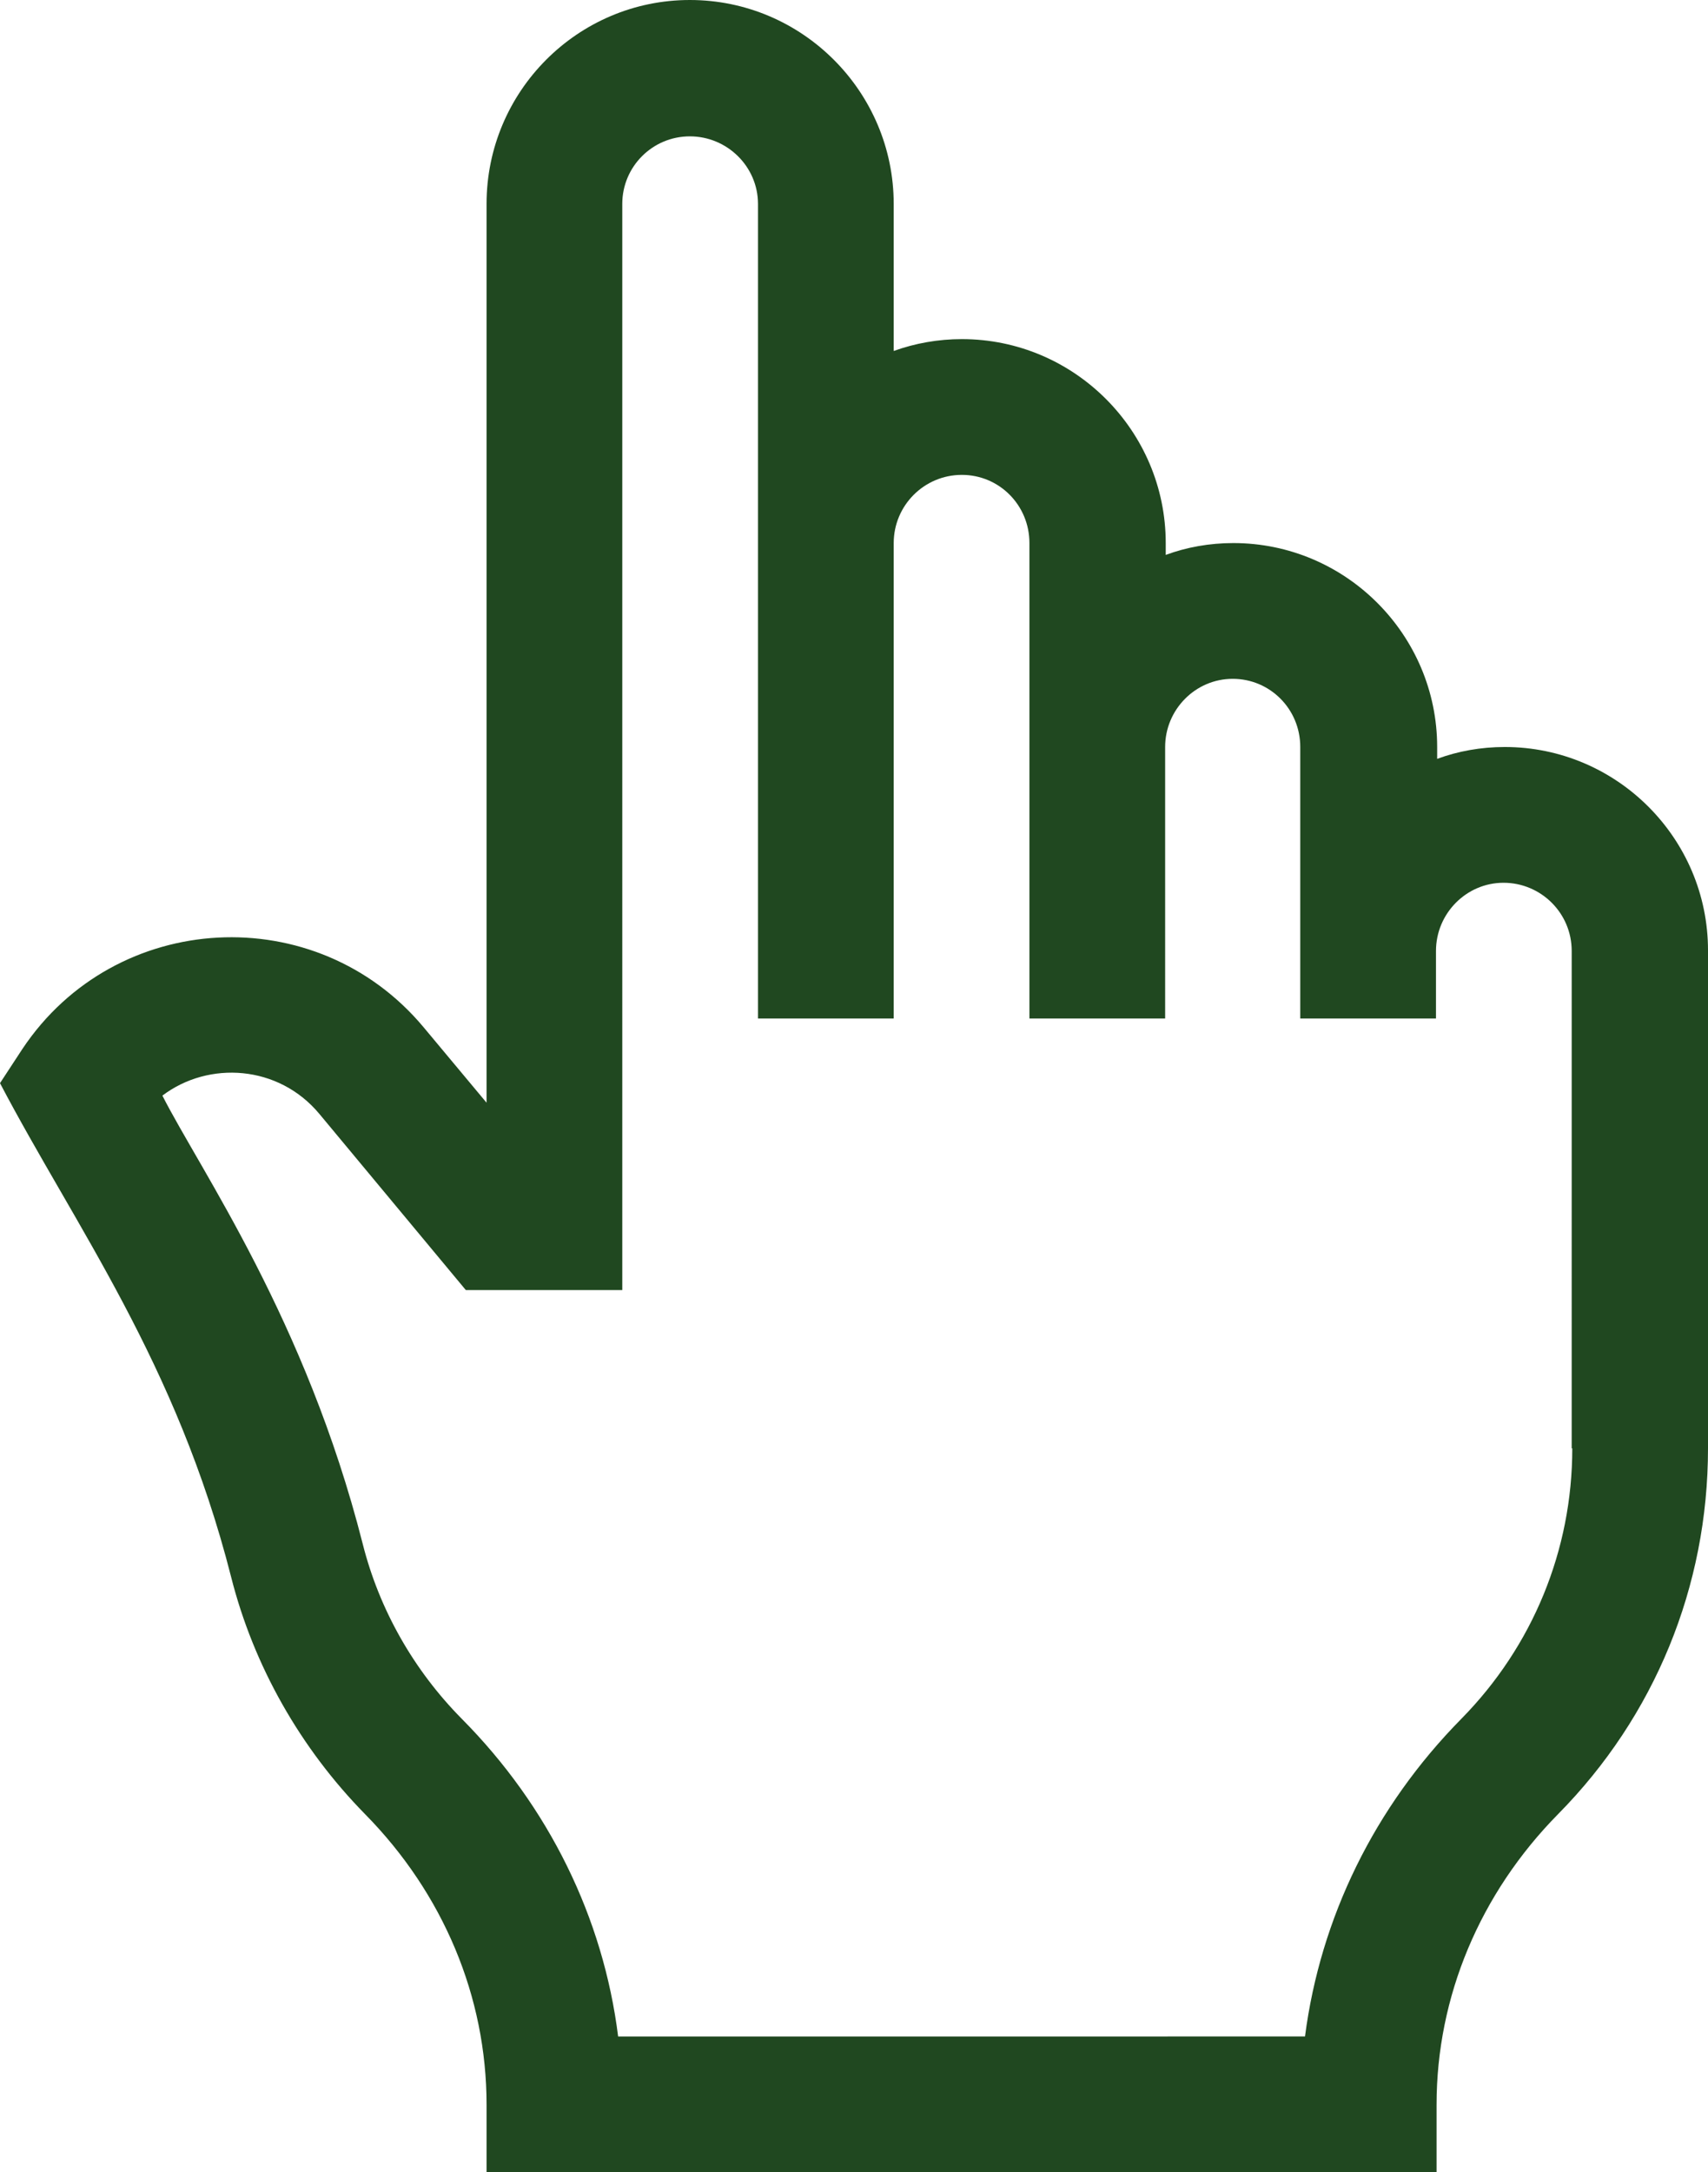 <?xml version="1.0" encoding="UTF-8"?> <!-- Generator: Adobe Illustrator 24.0.0, SVG Export Plug-In . SVG Version: 6.00 Build 0) --> <svg xmlns="http://www.w3.org/2000/svg" xmlns:xlink="http://www.w3.org/1999/xlink" id="Слой_1" x="0px" y="0px" viewBox="0 0 288.2 366.4" style="enable-background:new 0 0 288.2 366.4;" xml:space="preserve"> <style type="text/css"> .st0{fill:#31AA51;} .st1{fill:#204820;} </style> <path class="st1" d="M253.9,126c-4,0-7.9,0.7-11.4,2v-2c0-18.9-15.4-34.4-34.4-34.4c-4,0-7.9,0.7-11.4,2v-2 c0-18.9-15.4-34.4-34.4-34.4c-4,0-7.9,0.7-11.5,2V34.4c0-18.9-15.4-34.4-34.4-34.4C97.5,0,82.1,15.4,82.1,34.4v151.6l-10.6-12.7 c-18.1-21.7-52-19.9-67.7,3.6L0,182.7c12.7,24.2,29.8,47.1,39,83.3c3.8,15,11.7,28.9,22.6,40c13.2,13.4,20.5,30.8,20.5,49v11.5 h160.3V355c0-18.2,7.3-35.6,20.5-49c16.3-16.5,25.3-38.4,25.3-61.7v-84C288.2,141.4,272.8,126,253.9,126L253.9,126z M265.3,244.3 c0,17.2-6.7,33.4-18.7,45.6c-14.7,14.9-23.8,33.6-26.4,53.6H104.3c-2.5-20-11.7-38.8-26.4-53.6c-8.1-8.2-13.9-18.4-16.7-29.5 c-9.6-37.8-27.4-63-33.8-75.6c7.8-5.9,19.6-5.2,26.5,3.1l24.7,29.7l26.4,0V34.4c0-6.3,5.1-11.4,11.4-11.4c6.3,0,11.5,5.1,11.5,11.4 v137.4h22.9V91.6c0-6.3,5.1-11.5,11.5-11.5c6.3,0,11.4,5.1,11.4,11.5v80.2h22.9V126c0-6.3,5.1-11.5,11.4-11.5 c6.3,0,11.4,5.1,11.4,11.5v45.8h22.9v-11.4c0-6.3,5.1-11.5,11.4-11.5c6.3,0,11.5,5.1,11.5,11.5V244.3z M265.3,244.3"></path> </svg> 